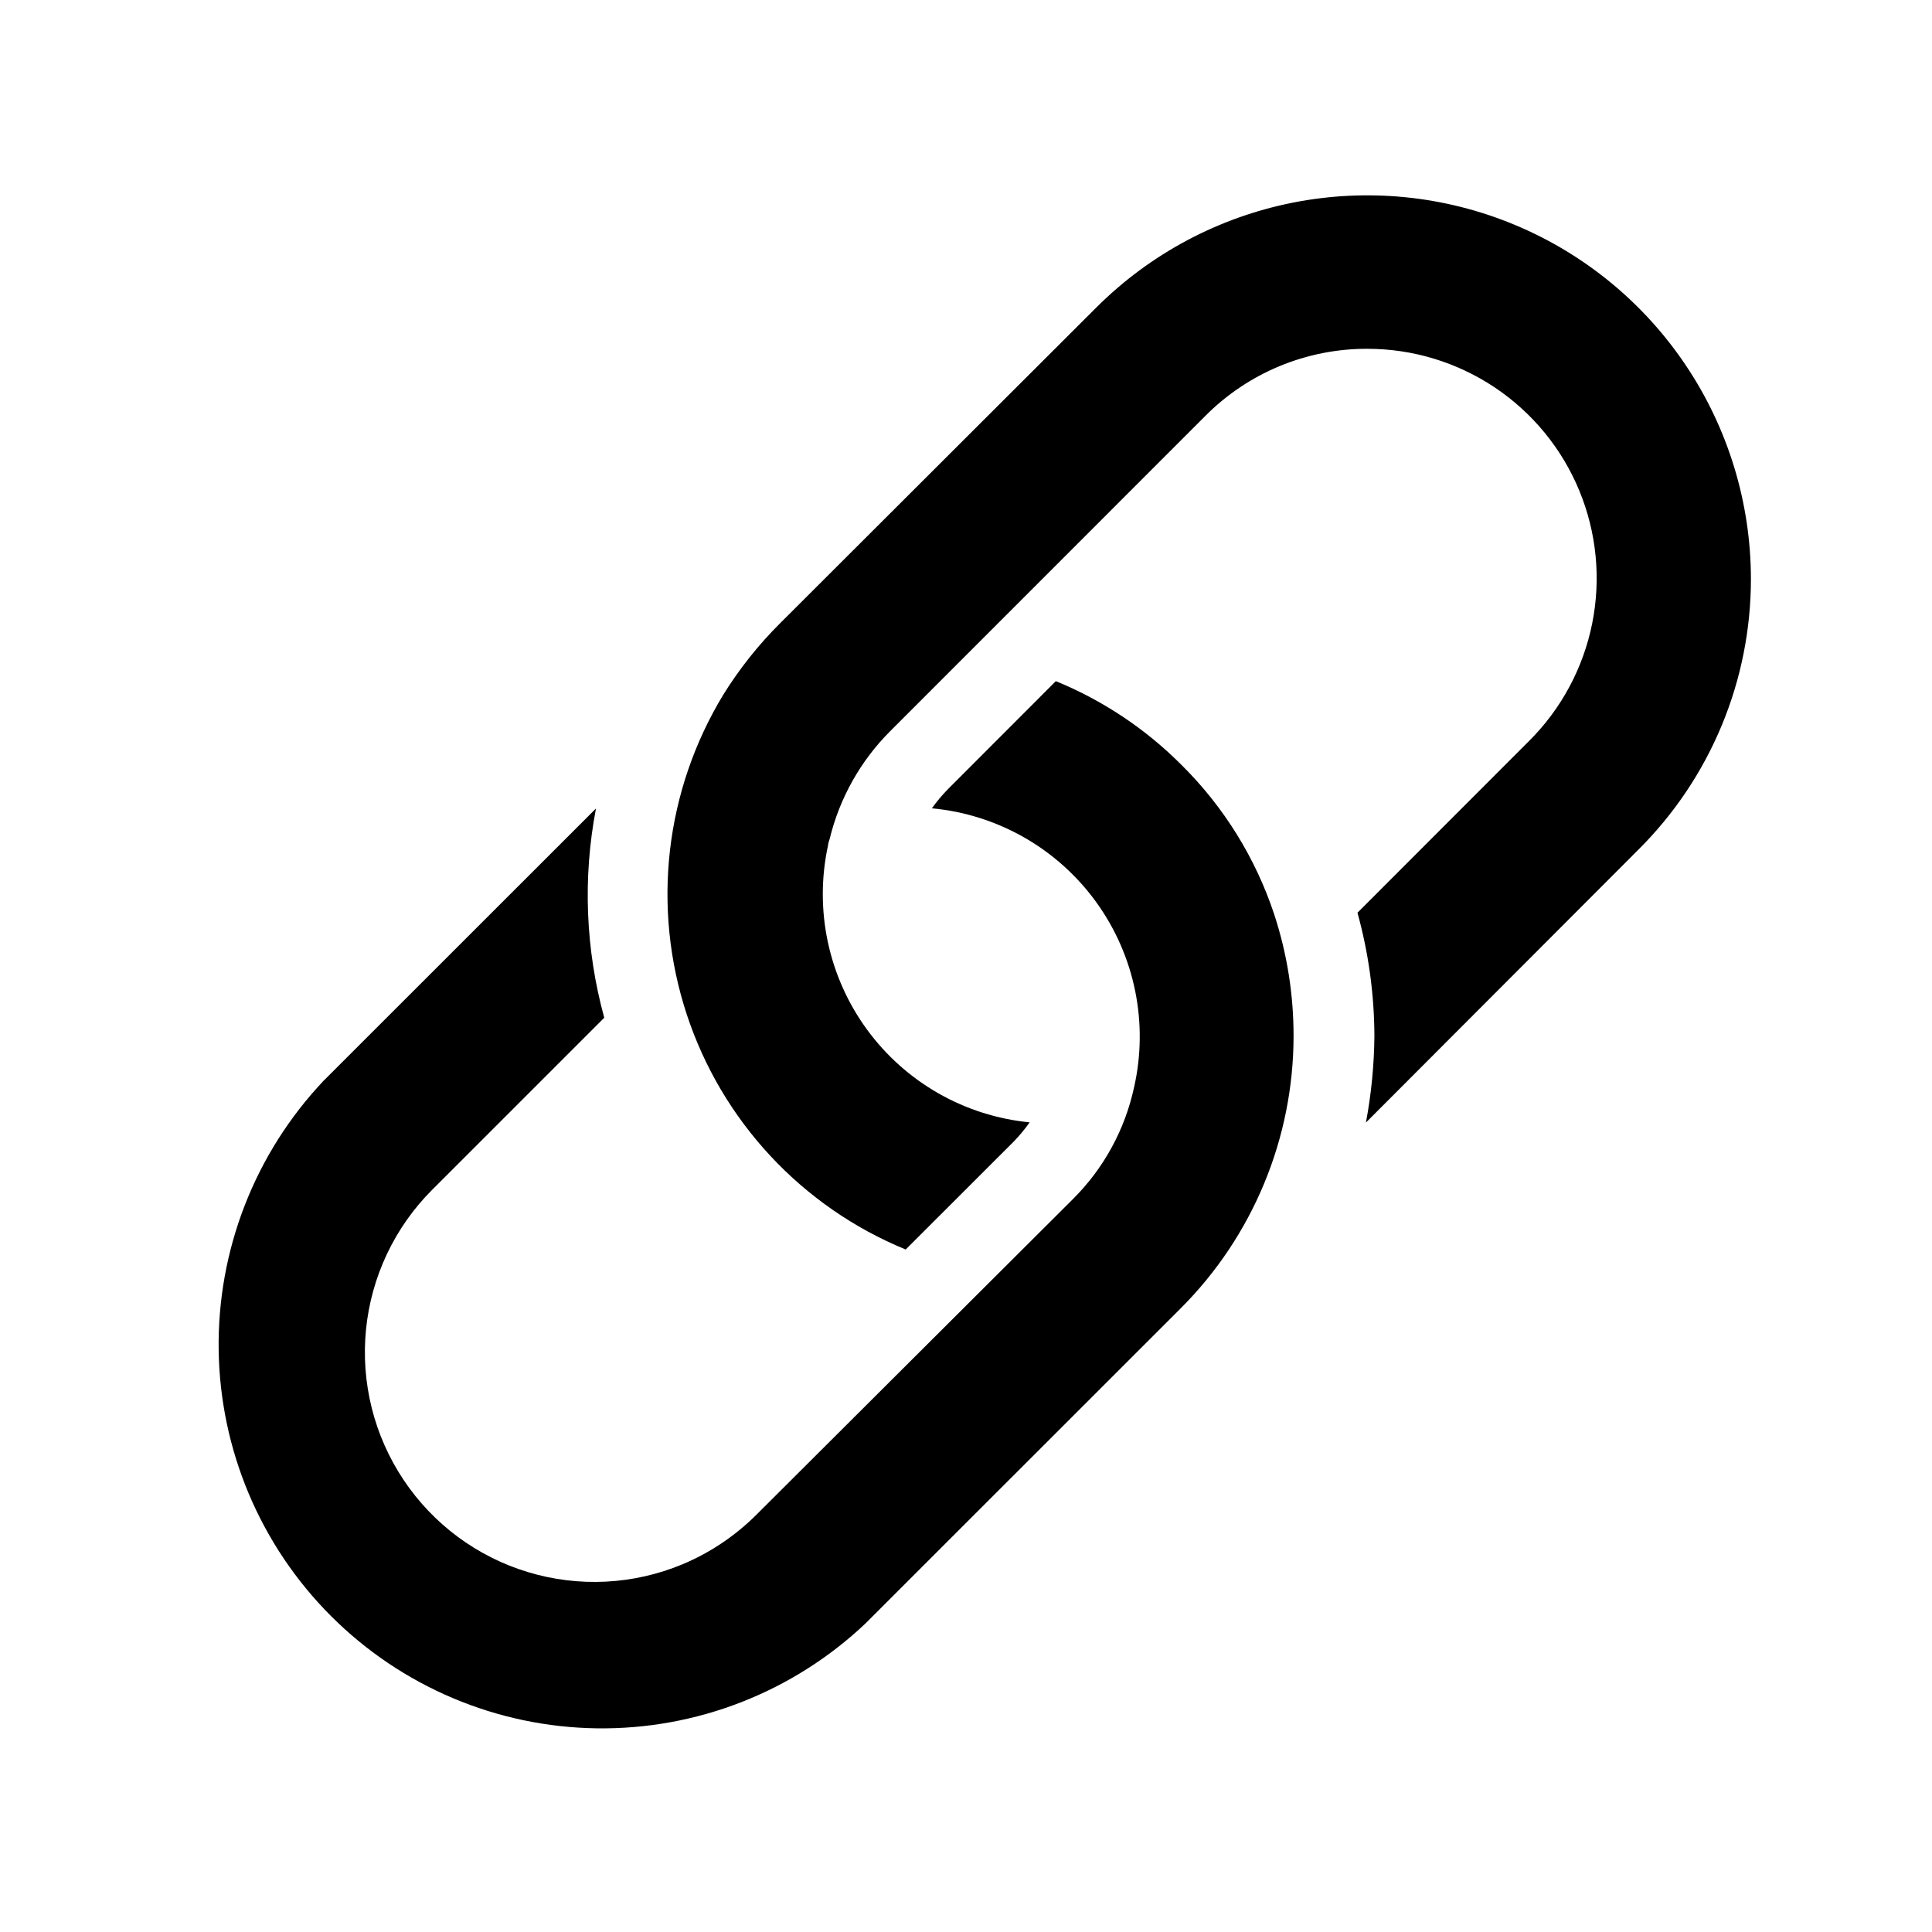 <svg xmlns="http://www.w3.org/2000/svg" xmlns:xlink="http://www.w3.org/1999/xlink" width="1080" zoomAndPan="magnify" viewBox="0 0 810 810" height="1080" preserveAspectRatio="xMidYMid meet" version="1.0"><path fill="#000000" d="M 362.852 680.648 L 495.121 548.418 C 498.848 544.688 502.379 540.781 505.723 536.703 C 509.066 532.621 512.203 528.391 515.129 524.004 C 518.059 519.617 520.766 515.098 523.25 510.445 C 525.738 505.793 527.992 501.031 530.012 496.156 C 532.031 491.285 533.809 486.324 535.344 481.277 C 536.875 476.23 538.16 471.121 539.195 465.945 C 540.23 460.773 541.008 455.562 541.531 450.312 C 542.059 445.062 542.324 439.801 542.332 434.523 C 542.359 417.078 539.672 400.062 534.262 383.473 C 532.312 377.578 530.023 371.816 527.398 366.191 C 524.77 360.566 521.824 355.113 518.555 349.836 C 515.285 344.559 511.719 339.492 507.855 334.633 C 503.988 329.777 499.852 325.16 495.445 320.793 C 487.91 313.219 479.699 306.469 470.816 300.539 C 461.93 294.613 452.547 289.621 442.664 285.574 L 397.473 330.809 C 395.008 333.328 392.746 336.02 390.691 338.887 C 392.391 339.043 394.082 339.246 395.766 339.496 C 397.453 339.742 399.129 340.035 400.801 340.371 C 402.469 340.711 404.129 341.09 405.781 341.516 C 407.43 341.941 409.066 342.41 410.691 342.926 C 412.316 343.438 413.93 343.992 415.523 344.594 C 417.117 345.191 418.695 345.832 420.258 346.516 C 421.82 347.195 423.363 347.922 424.883 348.688 C 426.406 349.449 427.91 350.254 429.391 351.102 C 430.867 351.945 432.324 352.828 433.758 353.75 C 435.191 354.676 436.598 355.633 437.98 356.633 C 439.363 357.629 440.719 358.664 442.043 359.734 C 443.371 360.801 444.668 361.906 445.938 363.047 C 447.207 364.184 448.441 365.355 449.648 366.562 C 450.855 367.766 452.027 369 453.168 370.27 C 454.309 371.535 455.414 372.832 456.484 374.16 C 457.559 375.484 458.594 376.84 459.59 378.219 C 460.59 379.602 461.551 381.008 462.477 382.441 C 463.402 383.871 464.289 385.328 465.133 386.809 C 465.98 388.289 466.789 389.789 467.555 391.312 C 468.324 392.836 469.051 394.379 469.734 395.938 C 470.422 397.5 471.062 399.078 471.664 400.676 C 472.266 402.27 472.824 403.879 473.34 405.504 C 473.855 407.133 474.328 408.77 474.758 410.418 C 475.184 412.07 475.57 413.73 475.91 415.402 C 476.25 417.074 476.547 418.754 476.797 420.438 C 477.047 422.125 477.254 423.816 477.414 425.516 C 477.574 427.215 477.691 428.914 477.762 430.617 C 477.832 432.324 477.855 434.027 477.836 435.73 C 477.816 437.438 477.75 439.141 477.641 440.844 C 477.531 442.543 477.375 444.242 477.172 445.938 C 476.973 447.629 476.727 449.316 476.438 450.996 C 476.145 452.676 475.809 454.348 475.43 456.012 C 474.469 460.422 473.195 464.746 471.613 468.973 C 470.031 473.203 468.152 477.297 465.98 481.254 C 463.809 485.215 461.363 488.996 458.648 492.602 C 455.93 496.207 452.973 499.602 449.766 502.781 L 317.254 634.93 C 312.793 639.398 307.941 643.395 302.699 646.914 C 297.457 650.434 291.926 653.414 286.102 655.852 C 283.555 656.91 280.969 657.859 278.34 658.695 C 275.711 659.535 273.055 660.258 270.363 660.863 C 267.672 661.473 264.961 661.965 262.227 662.34 C 259.496 662.711 256.754 662.969 253.996 663.109 C 251.242 663.246 248.488 663.266 245.73 663.168 C 242.977 663.066 240.227 662.852 237.488 662.516 C 234.754 662.18 232.035 661.727 229.336 661.16 C 226.637 660.59 223.969 659.906 221.328 659.105 C 218.688 658.309 216.086 657.395 213.523 656.371 C 210.965 655.348 208.449 654.219 205.984 652.98 C 203.52 651.738 201.113 650.395 198.766 648.949 C 196.418 647.504 194.133 645.957 191.918 644.316 C 189.699 642.672 187.559 640.938 185.492 639.109 C 183.426 637.281 181.441 635.367 179.535 633.371 C 177.633 631.371 175.82 629.297 174.098 627.141 C 172.371 624.984 170.742 622.762 169.211 620.465 C 167.676 618.172 166.246 615.816 164.914 613.398 C 163.582 610.98 162.359 608.508 161.242 605.984 C 160.121 603.461 159.113 600.895 158.215 598.285 C 157.32 595.676 156.535 593.031 155.863 590.352 C 155.191 587.676 154.641 584.973 154.199 582.246 C 153.762 579.523 153.441 576.781 153.238 574.031 C 153.035 571.277 152.949 568.52 152.984 565.758 C 153.02 563 153.172 560.246 153.441 557.496 C 153.711 554.75 154.102 552.02 154.605 549.305 C 155.109 546.594 155.73 543.906 156.469 541.246 C 157.203 538.586 158.051 535.961 159.016 533.371 C 159.977 530.785 161.047 528.246 162.227 525.75 C 163.406 523.254 164.691 520.812 166.082 518.43 C 167.469 516.043 168.961 513.723 170.551 511.469 C 172.137 509.211 173.82 507.027 175.598 504.918 C 177.375 502.805 179.238 500.773 181.191 498.824 L 253.336 426.688 C 251.379 419.566 249.832 412.355 248.699 405.055 C 247.562 397.754 246.852 390.41 246.559 383.027 C 246.266 375.645 246.398 368.27 246.949 360.902 C 247.504 353.535 248.477 346.223 249.867 338.965 L 135.594 453.184 C 133.816 455.062 132.09 456.984 130.406 458.949 C 128.727 460.91 127.09 462.914 125.504 464.953 C 123.918 466.996 122.383 469.074 120.898 471.191 C 119.41 473.305 117.977 475.457 116.594 477.641 C 115.211 479.828 113.883 482.043 112.609 484.293 C 111.332 486.543 110.113 488.82 108.945 491.129 C 107.781 493.438 106.672 495.773 105.617 498.133 C 104.566 500.496 103.57 502.879 102.633 505.289 C 101.691 507.699 100.812 510.133 99.992 512.582 C 99.172 515.035 98.41 517.504 97.707 519.996 C 97.004 522.484 96.363 524.988 95.781 527.508 C 95.199 530.027 94.68 532.559 94.219 535.105 C 93.762 537.648 93.363 540.203 93.027 542.77 C 92.691 545.332 92.414 547.902 92.203 550.48 C 91.992 553.059 91.84 555.641 91.754 558.223 C 91.664 560.809 91.637 563.395 91.676 565.98 C 91.711 568.566 91.809 571.148 91.969 573.73 C 92.129 576.312 92.352 578.887 92.637 581.457 C 92.922 584.027 93.27 586.59 93.68 589.145 C 94.086 591.699 94.555 594.242 95.086 596.773 C 95.617 599.305 96.207 601.82 96.859 604.324 C 97.512 606.824 98.227 609.309 98.996 611.777 C 99.77 614.246 100.598 616.695 101.488 619.121 C 102.379 621.551 103.324 623.957 104.332 626.34 C 105.336 628.719 106.398 631.078 107.52 633.41 C 108.637 635.738 109.812 638.043 111.043 640.316 C 112.273 642.59 113.555 644.836 114.895 647.047 C 116.23 649.258 117.621 651.438 119.066 653.582 C 120.508 655.727 122.004 657.836 123.547 659.91 C 125.094 661.984 126.684 664.02 128.328 666.016 C 129.973 668.012 131.66 669.965 133.398 671.883 C 135.133 673.797 136.918 675.668 138.742 677.496 C 140.57 679.324 142.441 681.109 144.352 682.848 C 146.266 684.586 148.219 686.277 150.215 687.922 C 152.211 689.566 154.242 691.16 156.312 692.707 C 158.383 694.254 160.492 695.746 162.637 697.191 C 164.777 698.637 166.957 700.027 169.164 701.367 C 171.375 702.707 173.617 703.992 175.891 705.223 C 178.16 706.453 180.461 707.629 182.793 708.75 C 185.121 709.871 187.477 710.934 189.855 711.941 C 192.234 712.945 194.637 713.895 197.062 714.785 C 199.488 715.676 201.938 716.508 204.402 717.281 C 206.867 718.051 209.352 718.766 211.852 719.418 C 214.352 720.07 216.867 720.664 219.395 721.195 C 221.922 721.727 224.465 722.195 227.016 722.602 C 229.566 723.012 232.125 723.359 234.695 723.645 C 237.262 723.93 239.836 724.152 242.414 724.312 C 244.992 724.473 247.574 724.574 250.156 724.609 C 252.742 724.645 255.324 724.621 257.906 724.531 C 260.488 724.441 263.066 724.293 265.645 724.078 C 268.219 723.867 270.785 723.594 273.348 723.254 C 275.91 722.918 278.461 722.52 281.004 722.059 C 283.547 721.602 286.078 721.078 288.594 720.496 C 291.113 719.914 293.613 719.273 296.102 718.57 C 298.59 717.867 301.055 717.105 303.508 716.285 C 305.957 715.461 308.383 714.582 310.793 713.641 C 313.199 712.703 315.582 711.707 317.941 710.652 C 320.301 709.598 322.633 708.488 324.941 707.32 C 327.246 706.152 329.523 704.934 331.77 703.656 C 334.016 702.379 336.23 701.051 338.414 699.664 C 340.598 698.281 342.746 696.848 344.859 695.359 C 346.977 693.871 349.051 692.336 351.09 690.746 C 353.133 689.16 355.133 687.523 357.094 685.84 C 359.055 684.156 360.973 682.426 362.852 680.648 Z M 362.852 680.648 " fill-opacity="1" fill-rule="nonzero"/><path fill="#000000" d="M 734.082 242.602 C 734.074 238.652 733.922 234.711 733.625 230.773 C 733.328 226.84 732.887 222.918 732.305 219.016 C 731.719 215.113 730.992 211.234 730.121 207.383 C 729.254 203.535 728.242 199.723 727.094 195.945 C 725.941 192.168 724.656 188.441 723.23 184.762 C 721.809 181.078 720.25 177.457 718.562 173.891 C 716.871 170.324 715.051 166.824 713.105 163.391 C 711.156 159.957 709.086 156.602 706.891 153.32 C 704.699 150.043 702.387 146.848 699.957 143.738 C 697.527 140.625 694.988 137.609 692.34 134.688 C 689.688 131.766 686.934 128.941 684.078 126.223 C 681.219 123.504 678.266 120.891 675.215 118.391 C 672.164 115.887 669.027 113.5 665.801 111.227 C 662.578 108.957 659.273 106.805 655.891 104.777 C 652.508 102.75 649.055 100.848 645.531 99.074 C 642.008 97.301 638.426 95.656 634.781 94.148 C 631.137 92.637 627.441 91.262 623.699 90.023 C 619.953 88.785 616.168 87.688 612.344 86.727 C 608.516 85.77 604.66 84.949 600.777 84.273 C 596.891 83.598 592.984 83.066 589.062 82.68 C 585.137 82.289 581.203 82.047 577.262 81.949 C 573.316 81.852 569.379 81.895 565.438 82.086 C 561.5 82.277 557.574 82.617 553.656 83.098 C 549.742 83.578 545.852 84.199 541.984 84.969 C 538.113 85.734 534.281 86.645 530.477 87.691 C 526.676 88.742 522.918 89.93 519.203 91.258 C 515.488 92.582 511.828 94.043 508.223 95.641 C 504.613 97.234 501.07 98.961 497.59 100.816 C 494.109 102.676 490.703 104.656 487.367 106.766 C 484.035 108.871 480.781 111.098 477.609 113.445 C 474.438 115.793 471.359 118.254 468.367 120.828 C 465.379 123.402 462.488 126.082 459.695 128.867 L 327.422 260.938 C 318.16 270.109 310.09 280.234 303.211 291.309 C 301.707 293.785 300.273 296.301 298.906 298.855 C 297.539 301.41 296.238 304 295.012 306.625 C 293.785 309.25 292.629 311.906 291.543 314.594 C 290.461 317.281 289.449 319.996 288.512 322.738 C 287.57 325.48 286.707 328.246 285.918 331.035 C 285.133 333.824 284.418 336.633 283.781 339.461 C 283.145 342.285 282.582 345.129 282.098 347.988 C 281.613 350.844 281.207 353.715 280.879 356.594 C 280.551 359.473 280.301 362.359 280.125 365.25 C 279.953 368.145 279.859 371.039 279.84 373.938 C 279.824 376.836 279.883 379.734 280.023 382.629 C 280.164 385.523 280.379 388.414 280.676 391.297 C 280.969 394.18 281.344 397.055 281.793 399.914 C 282.242 402.777 282.77 405.629 283.375 408.461 C 283.98 411.297 284.66 414.113 285.414 416.91 C 286.172 419.711 287 422.484 287.906 425.238 C 288.812 427.992 289.793 430.719 290.844 433.418 C 291.898 436.117 293.023 438.785 294.219 441.426 C 295.414 444.066 296.684 446.672 298.02 449.242 C 299.359 451.812 300.762 454.344 302.238 456.84 C 303.711 459.332 305.254 461.785 306.859 464.199 C 308.465 466.609 310.137 468.977 311.871 471.297 C 313.605 473.617 315.398 475.891 317.258 478.113 C 319.113 480.34 321.027 482.512 323.004 484.633 C 324.977 486.754 327.004 488.816 329.09 490.828 C 331.176 492.84 333.316 494.793 335.504 496.688 C 337.695 498.582 339.938 500.418 342.227 502.191 C 344.516 503.965 346.852 505.676 349.234 507.324 C 351.617 508.973 354.043 510.555 356.508 512.07 C 358.977 513.59 361.484 515.039 364.031 516.418 C 366.574 517.801 369.156 519.109 371.773 520.352 C 374.391 521.594 377.039 522.766 379.719 523.863 L 424.992 478.629 C 427.434 476.109 429.668 473.418 431.691 470.551 C 430.012 470.387 428.336 470.18 426.668 469.926 C 425 469.676 423.34 469.379 421.688 469.039 C 420.035 468.703 418.395 468.32 416.762 467.891 C 415.129 467.465 413.508 466.996 411.902 466.484 C 410.293 465.973 408.699 465.422 407.121 464.824 C 405.543 464.23 403.98 463.594 402.438 462.914 C 400.891 462.238 399.367 461.52 397.859 460.762 C 396.352 460.004 394.863 459.203 393.398 458.367 C 391.934 457.531 390.492 456.656 389.074 455.742 C 387.656 454.832 386.262 453.879 384.891 452.895 C 383.523 451.906 382.18 450.887 380.863 449.828 C 379.551 448.77 378.262 447.68 377.004 446.555 C 375.746 445.43 374.52 444.273 373.324 443.082 C 372.125 441.895 370.961 440.672 369.828 439.422 C 368.695 438.168 367.598 436.891 366.531 435.582 C 365.465 434.27 364.438 432.934 363.441 431.57 C 362.445 430.207 361.488 428.82 360.566 427.406 C 359.645 425.992 358.762 424.555 357.914 423.094 C 357.066 421.633 356.262 420.148 355.492 418.645 C 354.723 417.145 353.996 415.621 353.309 414.078 C 352.621 412.535 351.973 410.977 351.367 409.402 C 350.762 407.828 350.199 406.234 349.676 404.629 C 349.152 403.023 348.676 401.406 348.238 399.777 C 347.801 398.145 347.406 396.504 347.055 394.852 C 346.707 393.199 346.398 391.539 346.137 389.871 C 345.871 388.207 345.652 386.531 345.477 384.852 C 345.305 383.172 345.172 381.488 345.086 379.805 C 345 378.117 344.957 376.43 344.961 374.742 C 344.961 373.055 345.008 371.367 345.102 369.68 C 345.191 367.992 345.328 366.312 345.508 364.633 C 345.688 362.953 345.91 361.281 346.18 359.613 C 346.445 357.945 346.758 356.289 347.113 354.637 C 347.23 353.637 347.473 352.668 347.84 351.73 C 348.871 347.484 350.184 343.332 351.777 339.266 C 353.375 335.203 355.242 331.266 357.375 327.457 C 359.512 323.645 361.895 320 364.527 316.52 C 367.16 313.035 370.02 309.746 373.102 306.656 L 505.211 174.508 C 507.43 172.266 509.754 170.137 512.184 168.125 C 514.617 166.113 517.141 164.23 519.758 162.469 C 522.375 160.707 525.074 159.082 527.852 157.586 C 530.629 156.094 533.477 154.742 536.391 153.531 C 539.301 152.32 542.266 151.258 545.285 150.344 C 548.305 149.426 551.359 148.664 554.453 148.051 C 557.547 147.438 560.664 146.98 563.801 146.676 C 566.941 146.371 570.09 146.227 573.242 146.234 C 575.605 146.234 577.965 146.32 580.32 146.492 C 582.676 146.664 585.023 146.926 587.363 147.27 C 589.699 147.617 592.02 148.047 594.328 148.566 C 596.633 149.082 598.914 149.684 601.176 150.371 C 603.438 151.059 605.672 151.824 607.875 152.676 C 610.082 153.527 612.25 154.457 614.387 155.469 C 616.523 156.48 618.617 157.57 620.676 158.734 C 622.73 159.898 624.742 161.141 626.707 162.453 C 628.668 163.77 630.582 165.152 632.445 166.609 C 634.309 168.062 636.113 169.586 637.863 171.176 C 639.613 172.766 641.305 174.414 642.934 176.129 C 644.562 177.844 646.125 179.613 647.625 181.441 C 649.121 183.27 650.551 185.152 651.91 187.086 C 653.27 189.02 654.555 191.004 655.77 193.031 C 656.984 195.062 658.121 197.133 659.18 199.246 C 660.242 201.359 661.223 203.508 662.125 205.695 C 663.027 207.879 663.848 210.098 664.59 212.344 C 665.328 214.59 665.984 216.859 666.555 219.156 C 667.125 221.449 667.613 223.762 668.016 226.094 C 668.418 228.422 668.73 230.766 668.961 233.121 C 669.188 235.473 669.332 237.832 669.387 240.195 C 669.441 242.562 669.41 244.926 669.289 247.285 C 669.172 249.648 668.965 252.004 668.672 254.352 C 668.379 256.695 668.004 259.031 667.539 261.348 C 667.074 263.668 666.523 265.965 665.891 268.246 C 665.258 270.523 664.539 272.773 663.738 275 C 662.941 277.227 662.059 279.418 661.098 281.578 C 660.137 283.738 659.098 285.863 657.98 287.945 C 656.863 290.027 655.668 292.07 654.402 294.066 C 653.133 296.059 651.793 298.008 650.383 299.902 C 648.973 301.801 647.492 303.641 645.945 305.43 C 644.398 307.219 642.785 308.945 641.113 310.613 L 569.125 382.668 C 573.797 399.609 576.164 416.867 576.227 434.445 C 576.105 446.609 574.922 458.672 572.676 470.633 L 686.871 356.254 C 690.605 352.539 694.148 348.652 697.5 344.59 C 700.852 340.527 703.996 336.309 706.934 331.938 C 709.867 327.562 712.578 323.055 715.07 318.414 C 717.559 313.773 719.816 309.02 721.836 304.156 C 723.855 299.289 725.633 294.336 727.164 289.297 C 728.699 284.254 729.977 279.152 731.004 273.984 C 732.031 268.816 732.805 263.613 733.316 258.367 C 733.832 253.125 734.086 247.871 734.082 242.602 Z M 734.082 242.602 " fill-opacity="1" fill-rule="nonzero"/></svg>